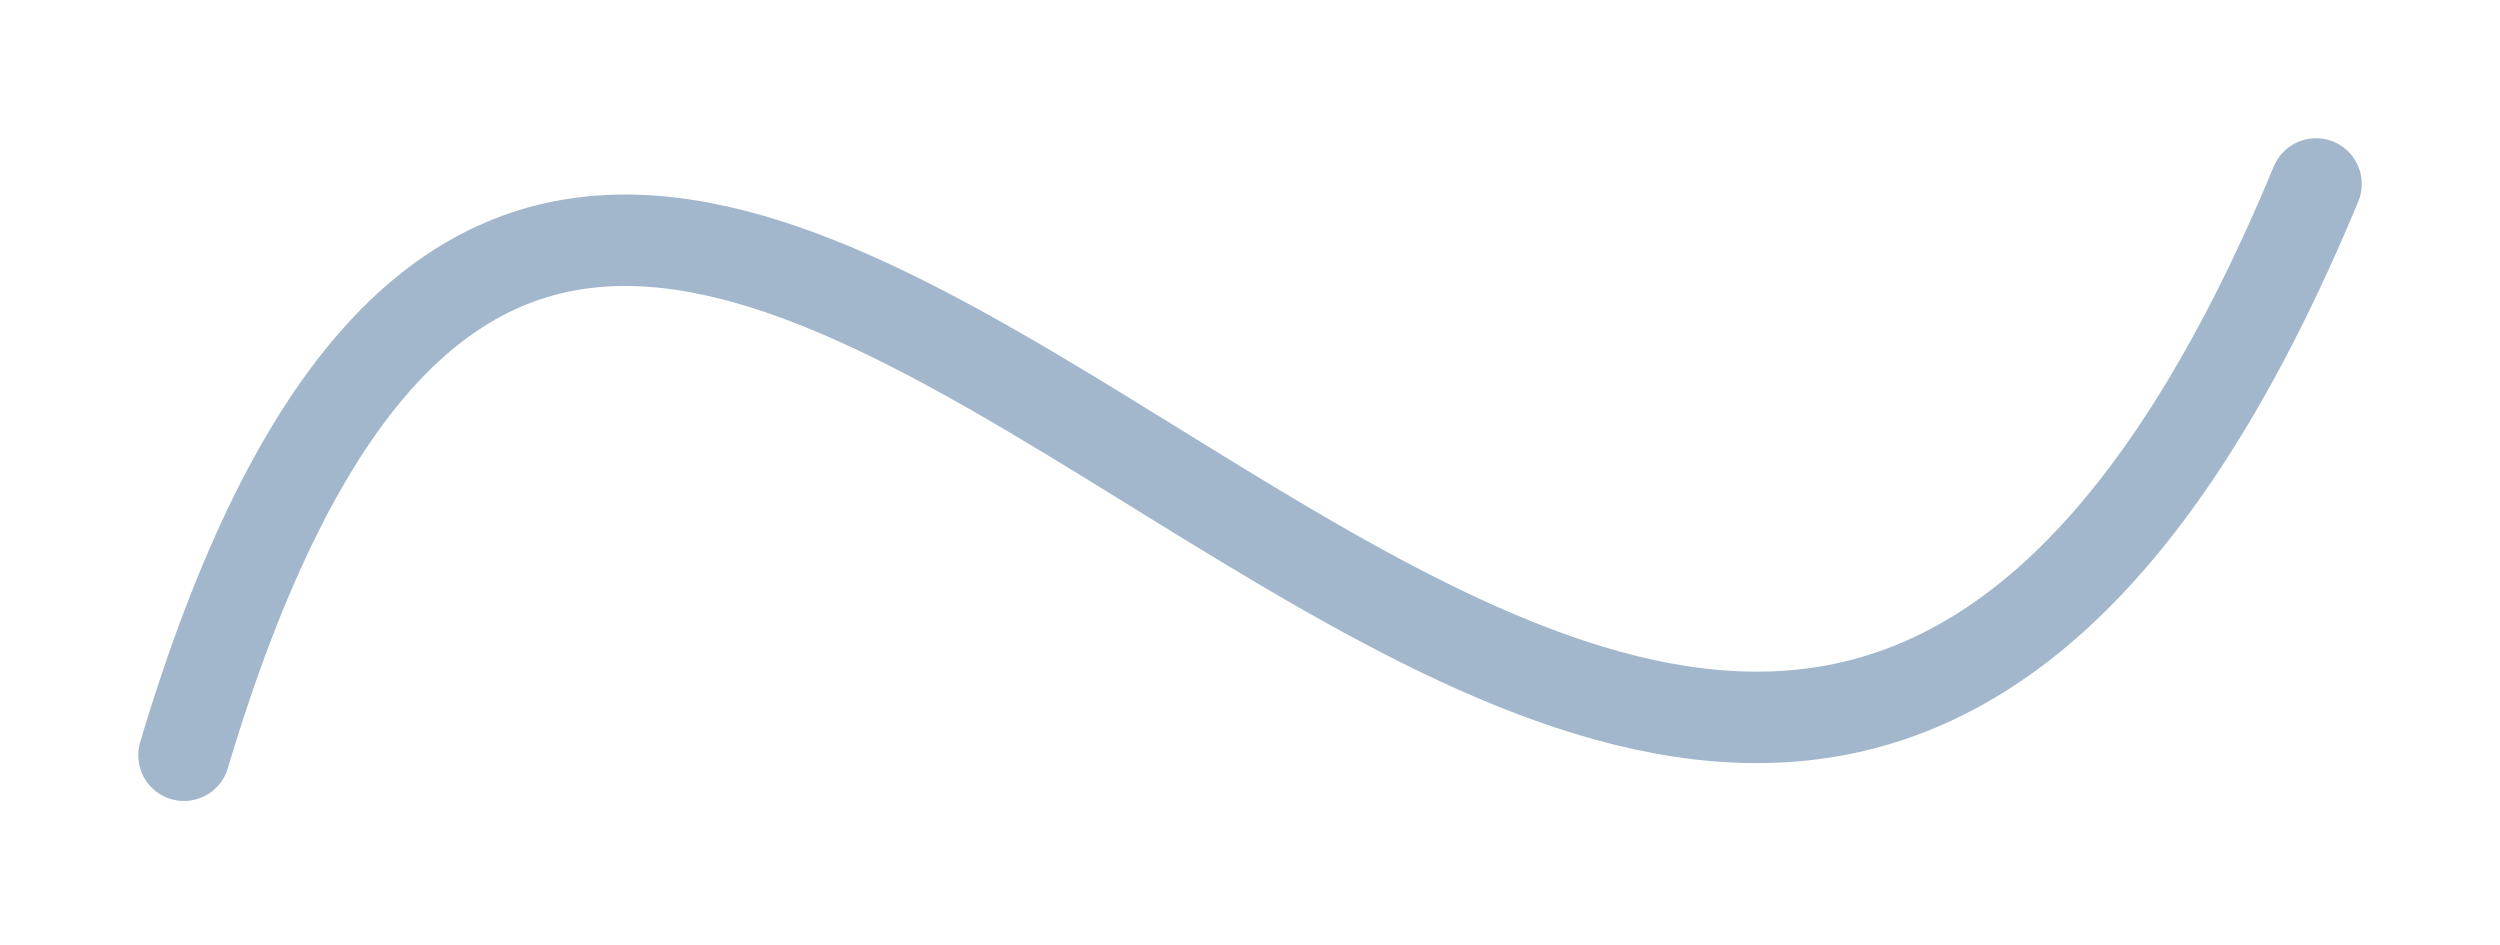 <?xml version="1.0" encoding="UTF-8"?> <svg xmlns="http://www.w3.org/2000/svg" width="82" height="31" viewBox="0 0 82 31" fill="none"> <path d="M6.034 24.772C21.022 -25.4 54.689 57.267 75.966 6.034" stroke="#A2B7CC" stroke-width="3" stroke-linecap="round"></path> </svg> 
